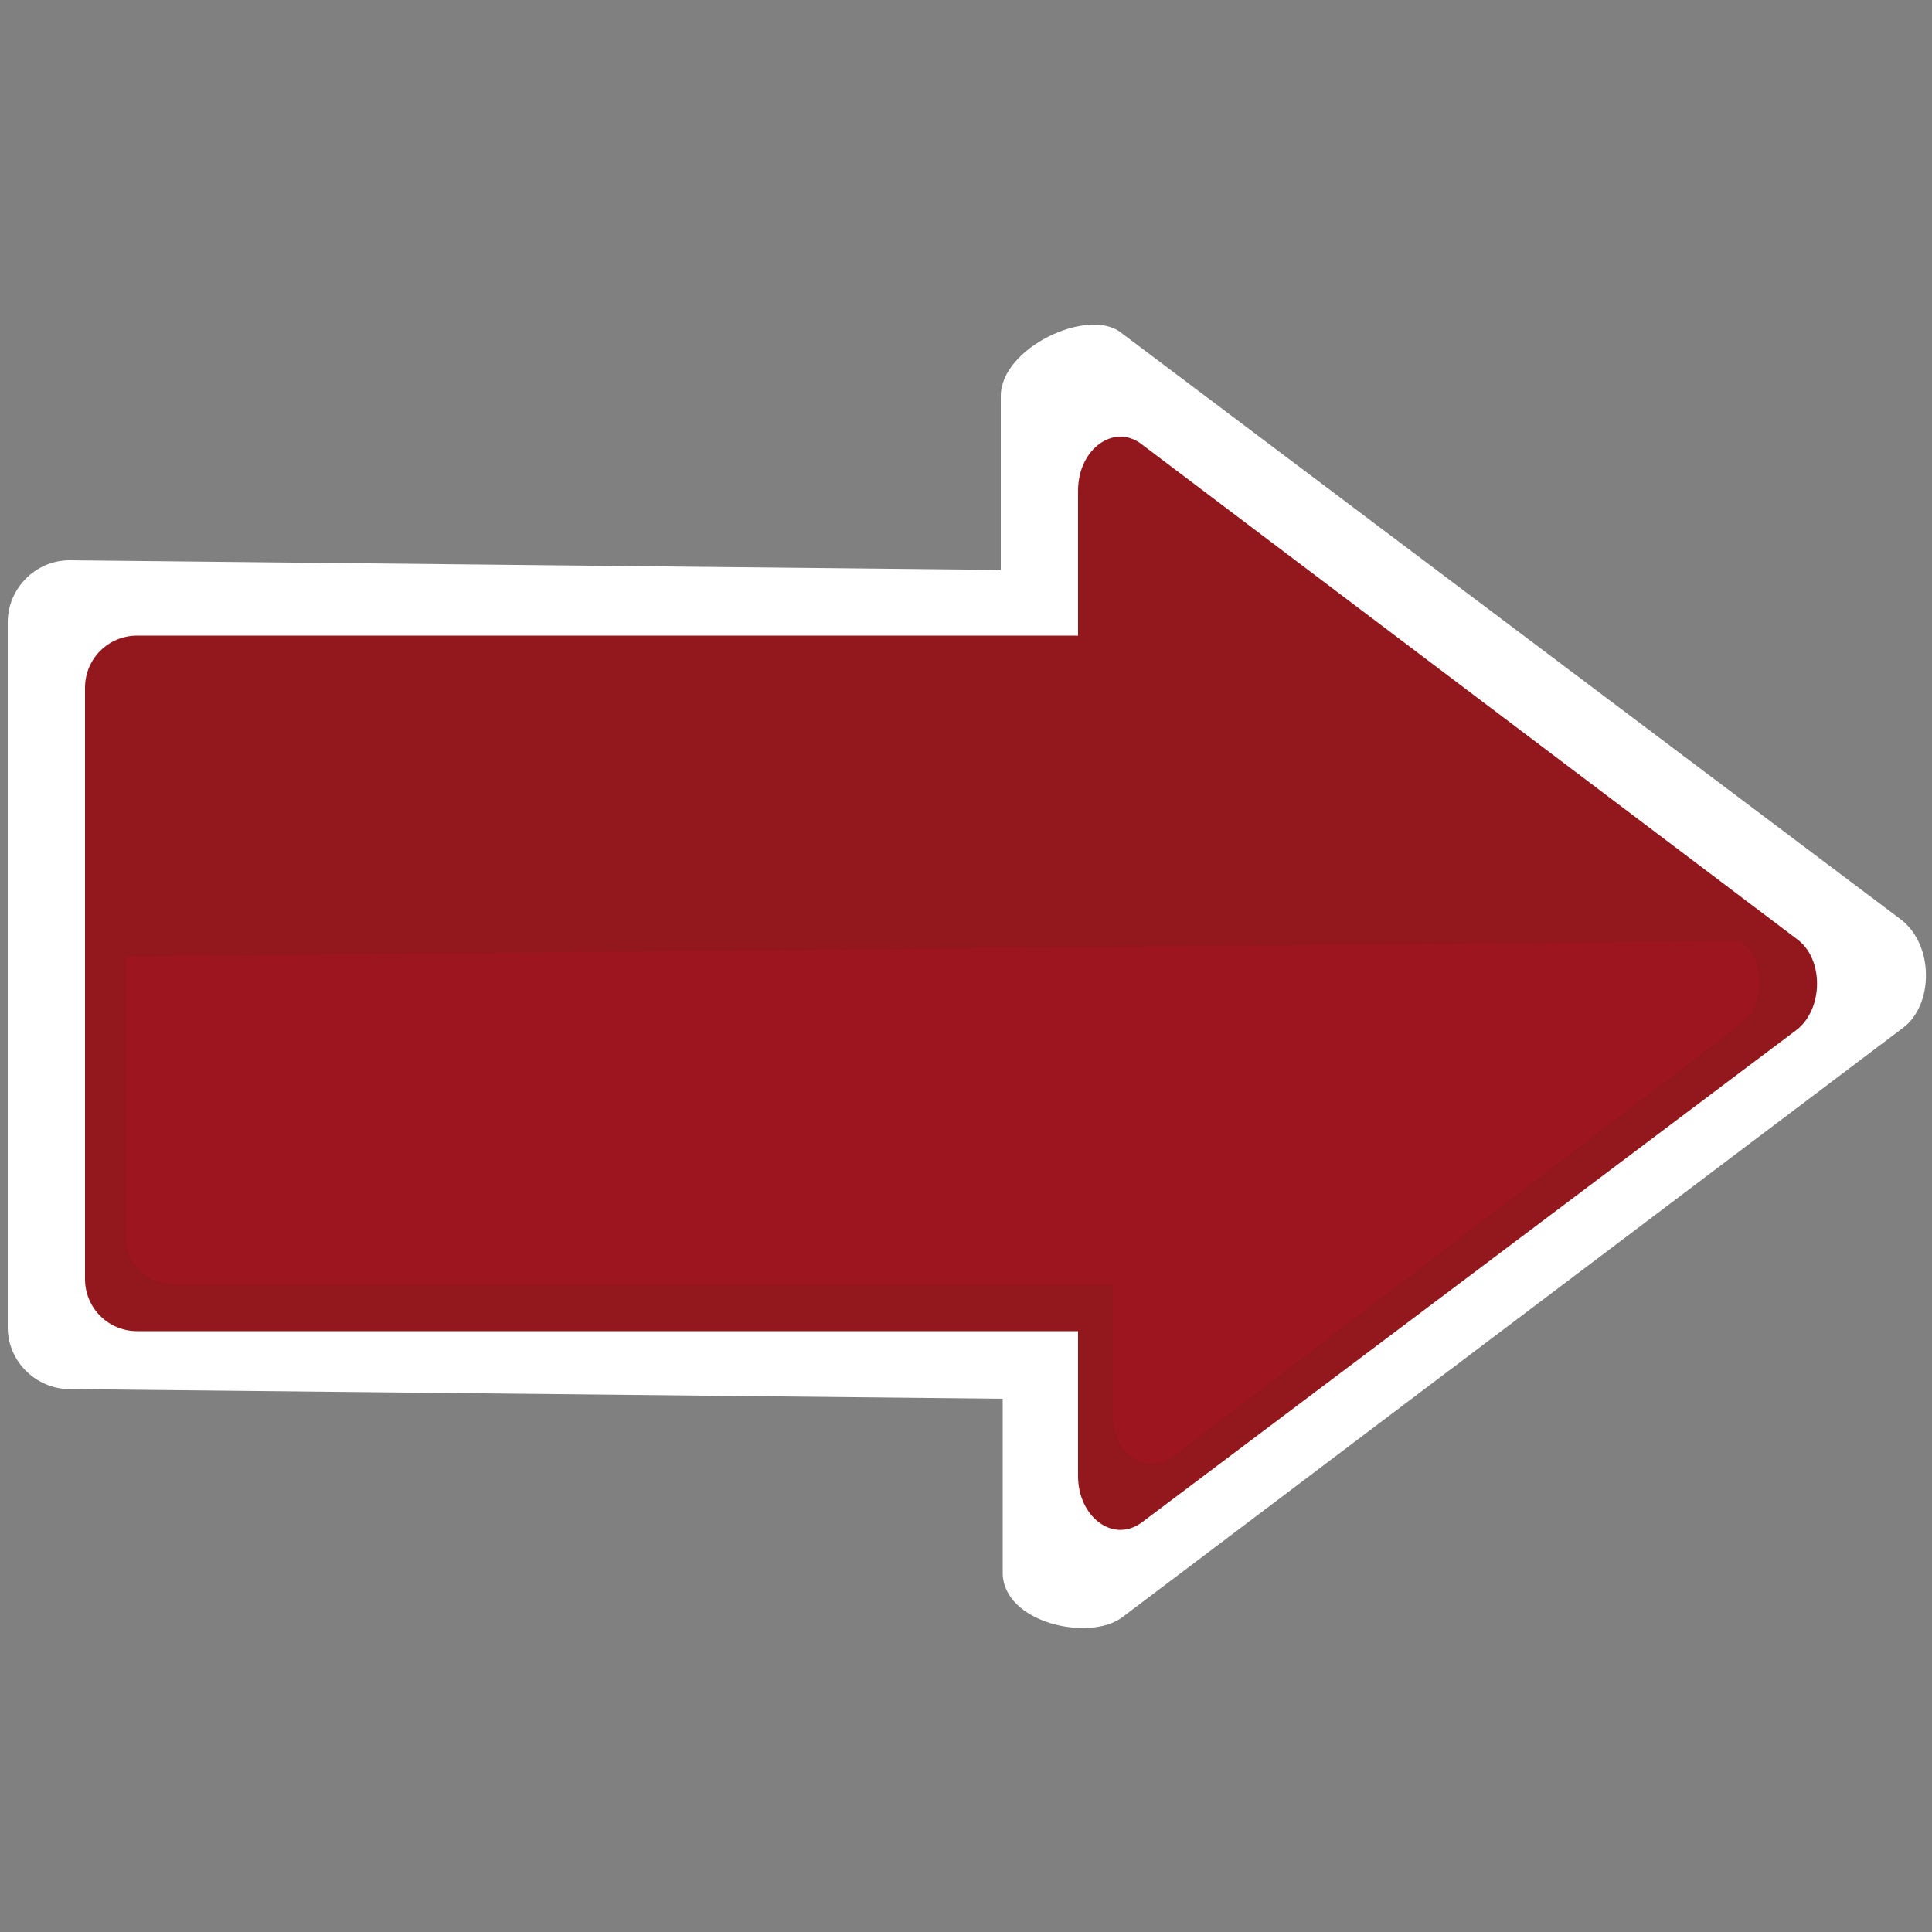 <?xml version="1.0" encoding="utf-8"?>
<!-- Generator: Adobe Illustrator 18.0.0, SVG Export Plug-In . SVG Version: 6.00 Build 0)  -->
<!DOCTYPE svg PUBLIC "-//W3C//DTD SVG 1.1//EN" "http://www.w3.org/Graphics/SVG/1.1/DTD/svg11.dtd">
<svg version="1.1" id="Capa_1" xmlns="http://www.w3.org/2000/svg" xmlns:xlink="http://www.w3.org/1999/xlink" x="0px" y="0px"
	 viewBox="0 0 100 100" enable-background="new 0 0 100 100" xml:space="preserve">
<rect x="0" y="0" width="100" height="100" fill="#808080" stroke="none"/>
<g>
	<path fill="#FFFFFF" d="M98.4,47.6L58,17.2c-1.7-1.3-6.2,0.8-6.2,3.3v9L3.6,29c-1.8,0-3.2,1.5-3.2,3.2v36.5c0,1.8,1.5,3.2,3.2,3.2
		l48.3,0.5v9c0,2.6,4.5,3.6,6.2,2.3l40.4-30.5C100.1,52,100.1,48.9,98.4,47.6z"/>
	<path fill="#93181D" d="M93,48.6L59.1,23c-1.4-1.1-3.3,0.2-3.3,2.4v7.5H7.1c-1.5,0-2.7,1.2-2.7,2.7v30.6c0,1.5,1.2,2.7,2.7,2.7
		h48.7v7.5c0,2.1,1.8,3.5,3.3,2.4L93,53.3C94.4,52.2,94.4,49.6,93,48.6z"/>
	<path fill="#9C151F" d="M6.5,49.5v14.6c0,1.3,1.2,2.4,2.6,2.4h48.5v6.8c0,1.9,1.7,3.1,3.1,2.1l29.4-22.4c1.3-1,1.3-3.3,0-4.3"/>
</g>
</svg>
